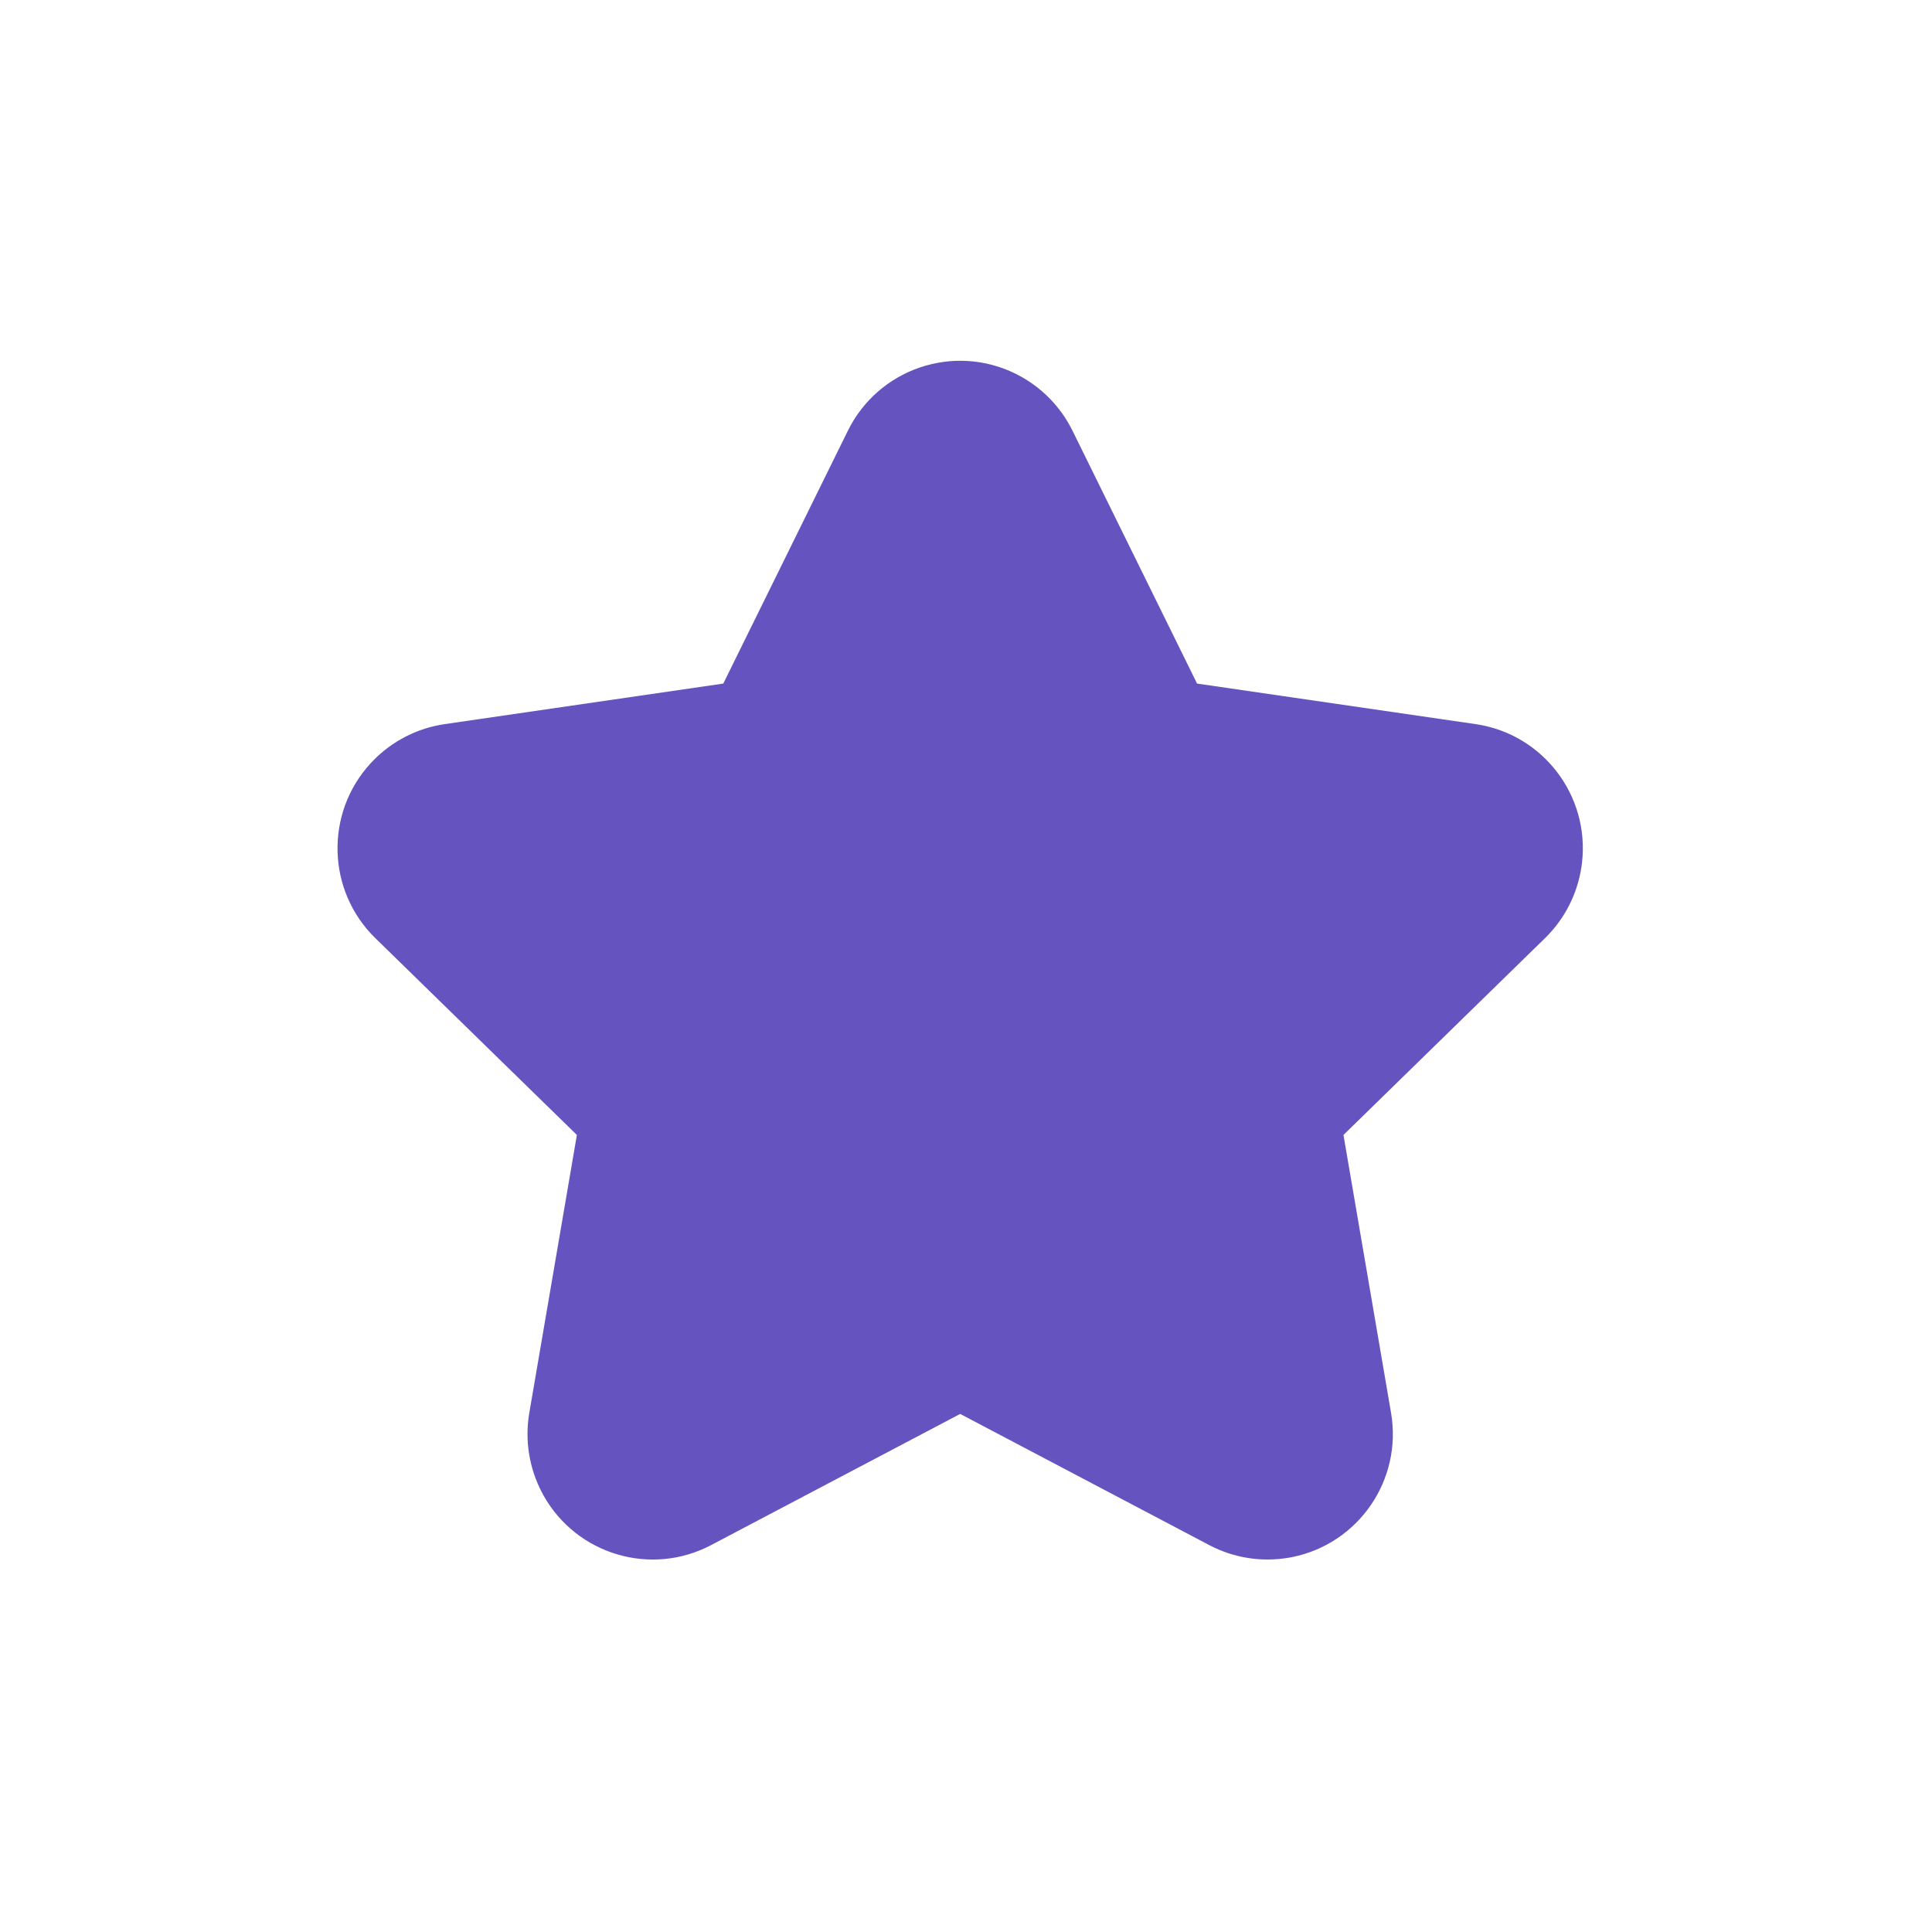 <svg width="64" height="64" viewBox="0 0 64 64" fill="none" xmlns="http://www.w3.org/2000/svg">
<path d="M28.086 14.27L23.96 22.644L14.734 23.987C13.831 24.118 12.996 24.544 12.359 25.199L12.268 25.295C10.761 26.944 10.824 29.506 12.434 31.078L19.11 37.597L17.534 46.801C17.38 47.702 17.526 48.629 17.951 49.438L18.01 49.548C19.108 51.498 21.564 52.233 23.555 51.184L31.807 46.838L40.059 51.184C40.867 51.609 41.792 51.756 42.691 51.601L42.812 51.579C45.004 51.136 46.461 49.024 46.08 46.801L44.504 37.597L51.18 31.078C51.834 30.44 52.259 29.604 52.39 28.699L52.406 28.579C52.664 26.353 51.108 24.311 48.88 23.987L39.654 22.644L35.529 14.27C35.125 13.45 34.462 12.786 33.644 12.381C31.588 11.365 29.1 12.211 28.086 14.27Z" fill="#6554C0"/>
</svg>
